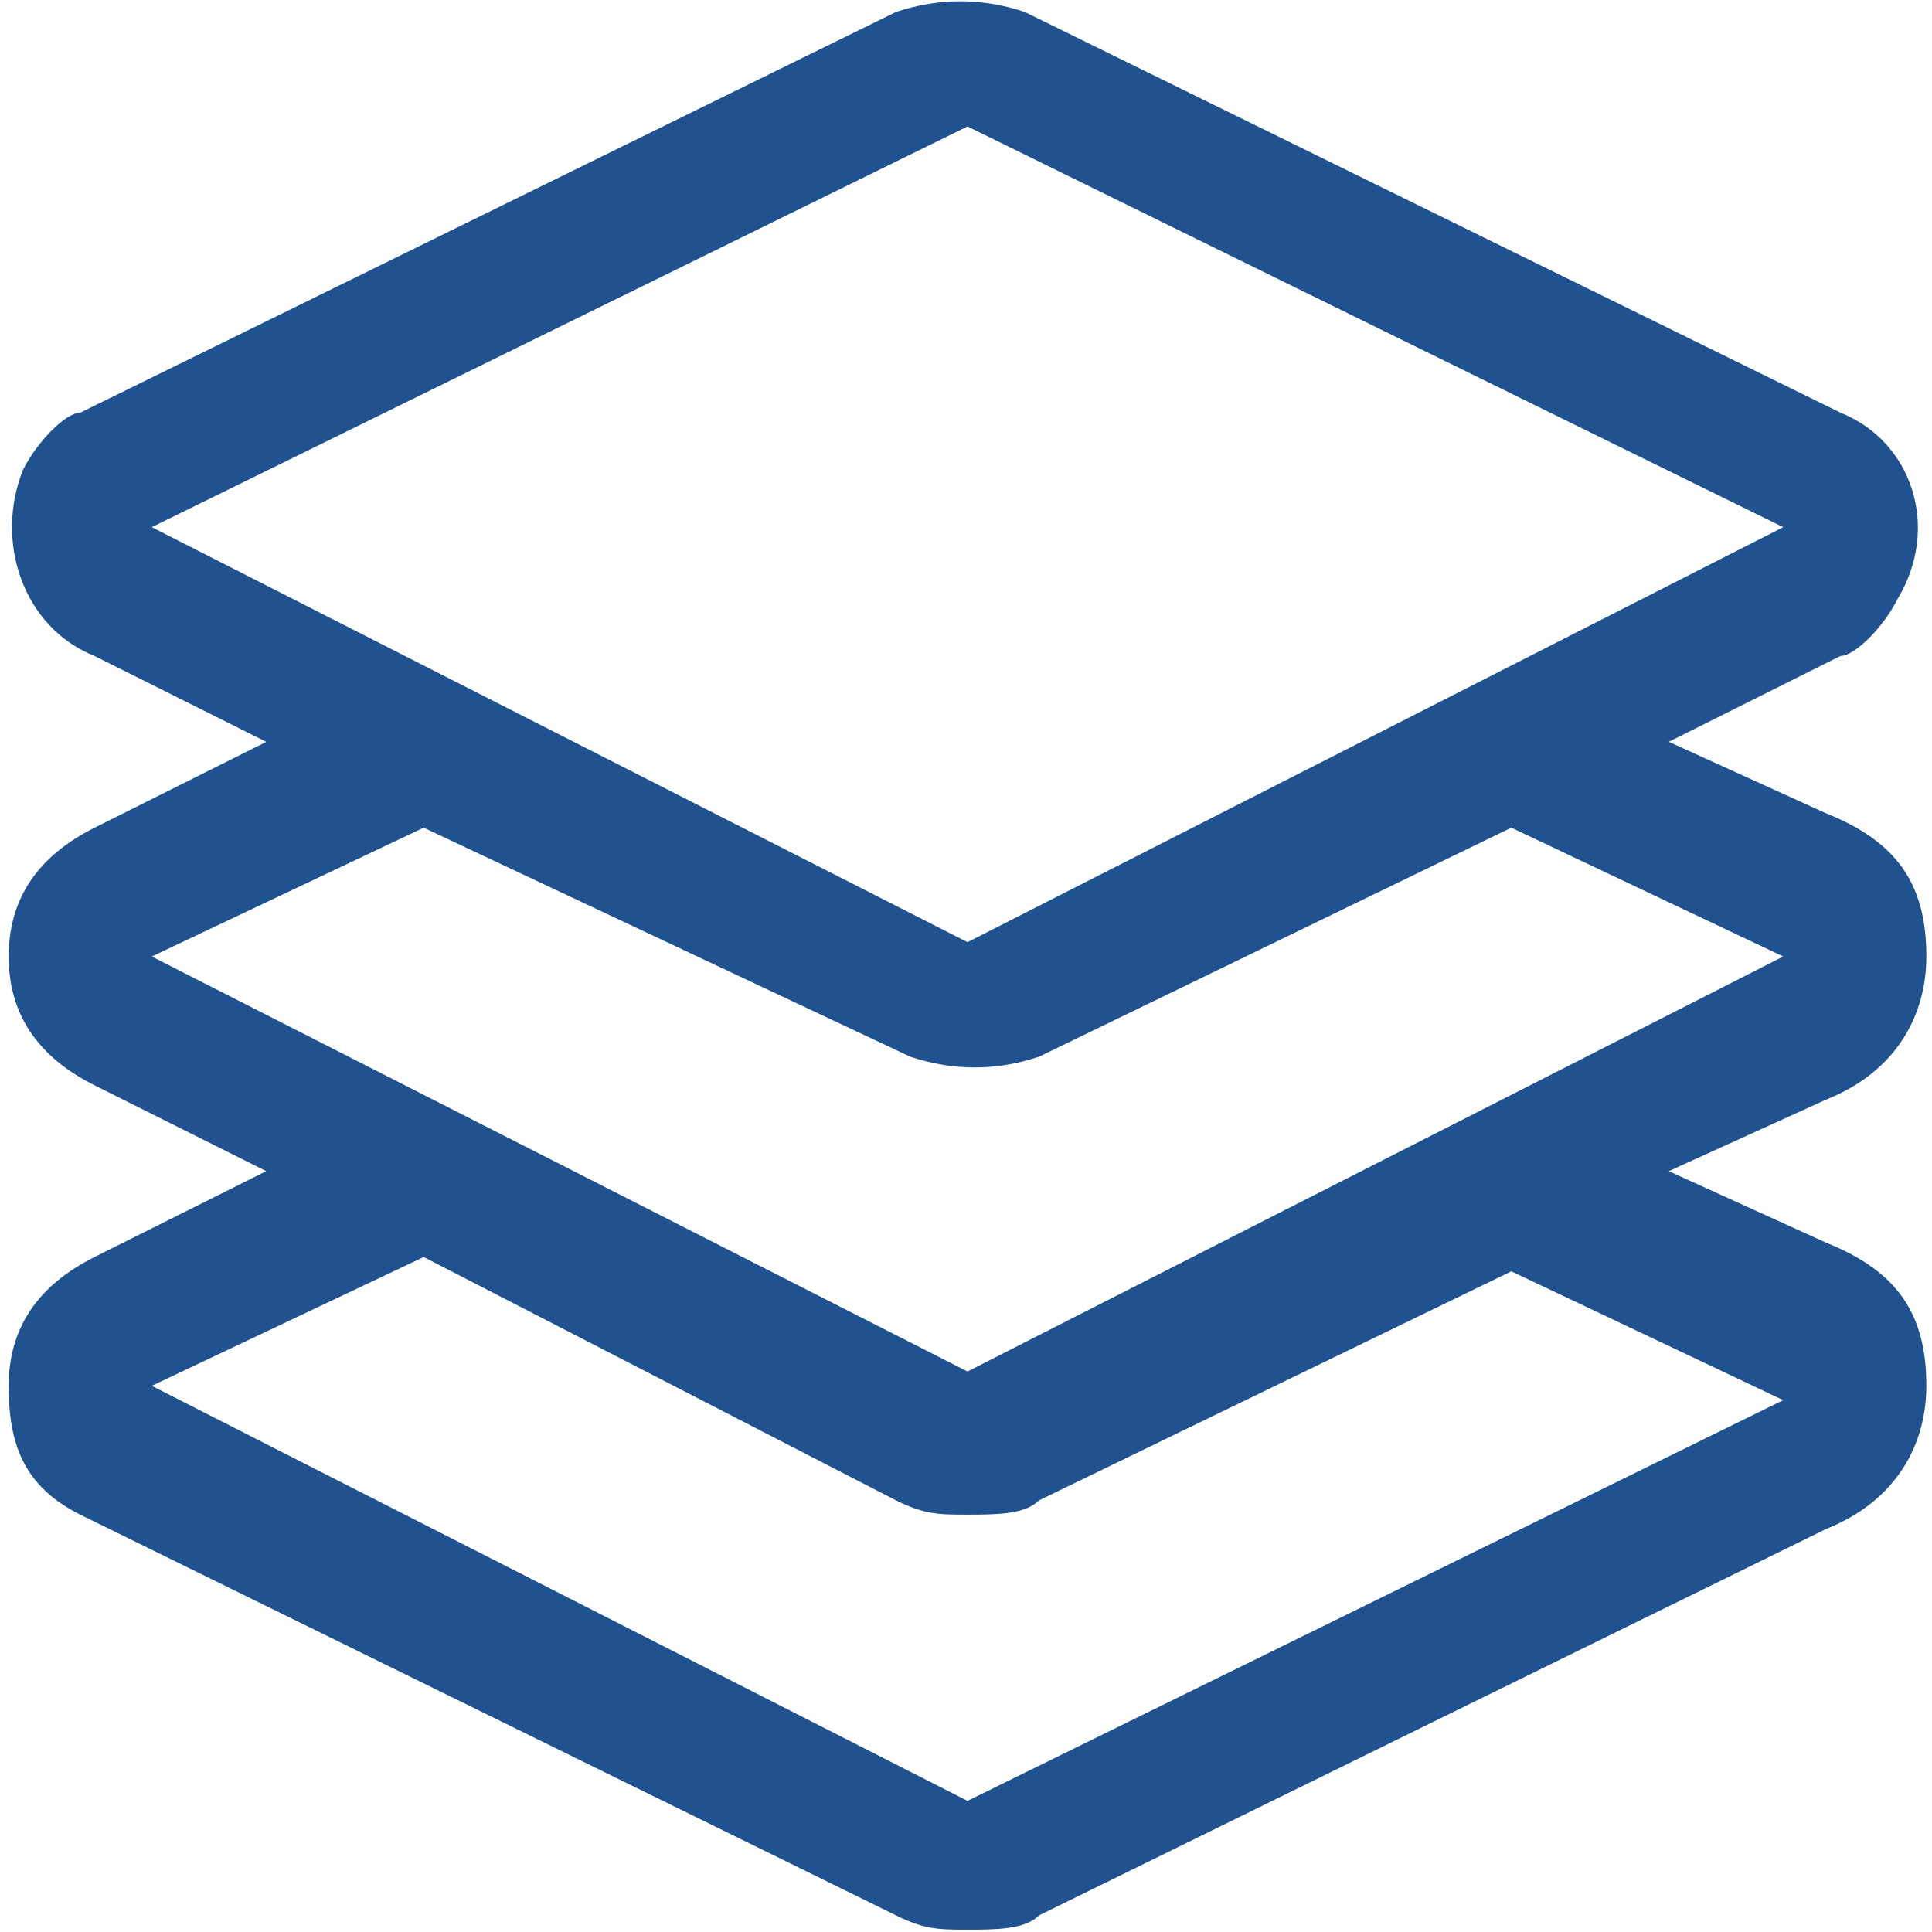 <?xml version="1.0" standalone="no"?><!DOCTYPE svg PUBLIC "-//W3C//DTD SVG 1.1//EN" "http://www.w3.org/Graphics/SVG/1.1/DTD/svg11.dtd"><svg t="1691138076258" class="icon" viewBox="0 0 1024 1024" version="1.1" xmlns="http://www.w3.org/2000/svg" p-id="2335" xmlns:xlink="http://www.w3.org/1999/xlink" width="200" height="200"><path d="M80.45 279.41L512.8 499.38l432.35-219.97L512.8 67.03 80.45 279.41z m60.68 341.33l-91.02-45.51C19.77 560.06 4.6 537.31 4.6 506.97c0-30.34 15.17-53.1 45.51-68.26l91.02-45.51-91.02-45.51C12.18 332.51-2.99 287 12.18 249.07c7.58-15.17 22.76-30.34 30.34-30.34L474.88 6.35c22.76-7.58 45.51-7.58 68.27 0L975.5 218.73c37.92 15.17 53.09 60.68 30.34 98.6-7.58 15.17-22.75 30.34-30.34 30.34l-91.02 45.51 83.44 37.93c37.92 15.17 53.09 37.92 53.09 75.85 0 30.34-15.17 60.68-53.09 75.85l-83.44 37.93 83.44 37.93c37.92 15.17 53.09 37.92 53.09 75.85 0 30.34-15.17 60.68-53.09 75.85l-417.18 204.8c-7.59 7.58-22.76 7.58-37.93 7.58s-22.76 0-37.93-7.58L42.52 802.79C12.18 787.62 4.6 764.86 4.6 734.52c0-30.34 15.17-53.1 45.51-68.27l91.02-45.51z m83.44 45.51L80.45 734.52 512.8 954.49l432.35-212.38-144.12-68.27-250.3 121.36c-7.59 7.58-22.76 7.58-37.93 7.58s-22.76 0-37.93-7.58l-250.3-128.95zM801.03 438.7l-250.3 121.36c-22.76 7.59-45.51 7.59-68.27 0L224.57 438.7 80.45 506.97 512.8 726.93l432.35-219.97-144.12-68.26z m0 0" p-id="2336" fill="#20528f"></path></svg>